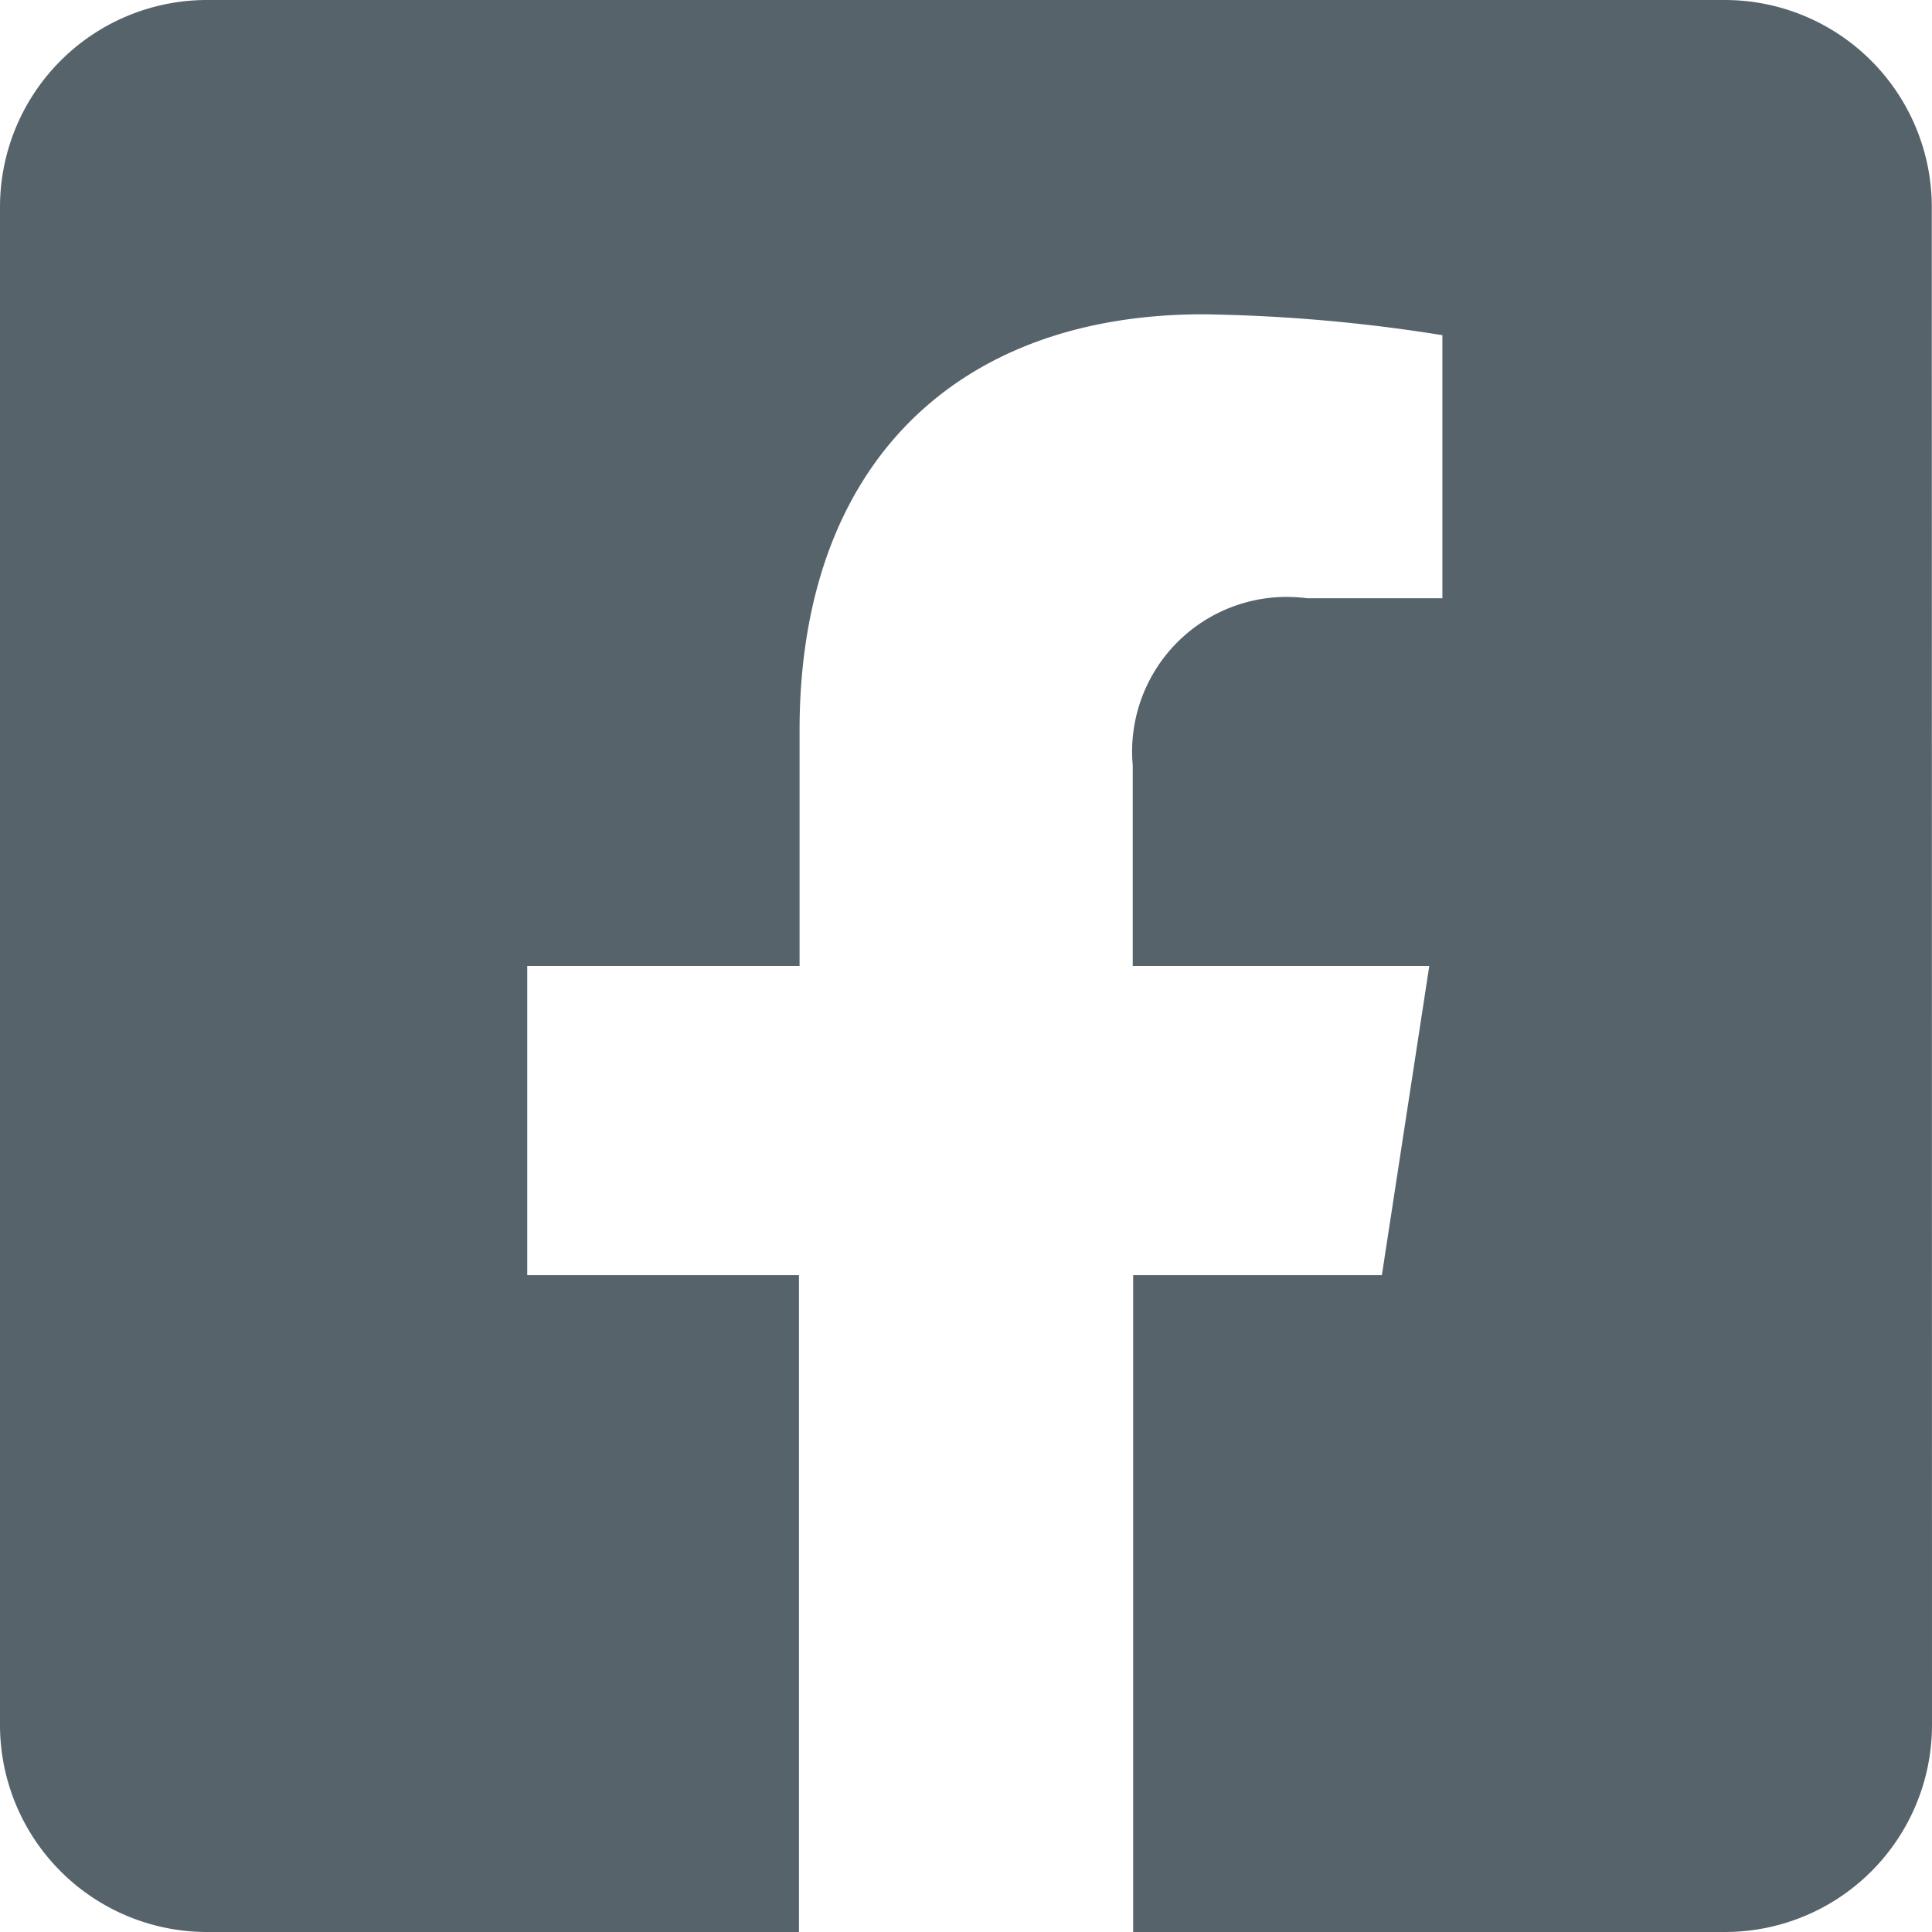 <svg id="Grupo_22" data-name="Grupo 22" xmlns="http://www.w3.org/2000/svg" xmlns:xlink="http://www.w3.org/1999/xlink" width="19.154" height="19.154" viewBox="0 0 19.154 19.154">
  <defs>
    <clipPath id="clip-path">
      <rect id="Rectángulo_48" data-name="Rectángulo 48" width="19.154" height="19.154" fill="none"/>
    </clipPath>
  </defs>
  <g id="Grupo_21" data-name="Grupo 21" transform="translate(0 0)" clip-path="url(#clip-path)">
    <path id="Trazado_69" data-name="Trazado 69" d="M19.154,17.1A2.053,2.053,0,0,1,17.1,19.154H11.234V12.642H13.7l.47-3.065h-2.94V7.587a1.533,1.533,0,0,1,1.728-1.656H14.3V3.323a16.273,16.273,0,0,0-2.373-.207c-2.423,0-4,1.469-4,4.125V9.577H5.227v3.065H7.921v6.512H2.052A2.053,2.053,0,0,1,0,17.1V2.052A2.053,2.053,0,0,1,2.052,0H17.1a2.053,2.053,0,0,1,2.052,2.052" transform="translate(0 0)" fill="#57636b"/>
  </g>
</svg>
